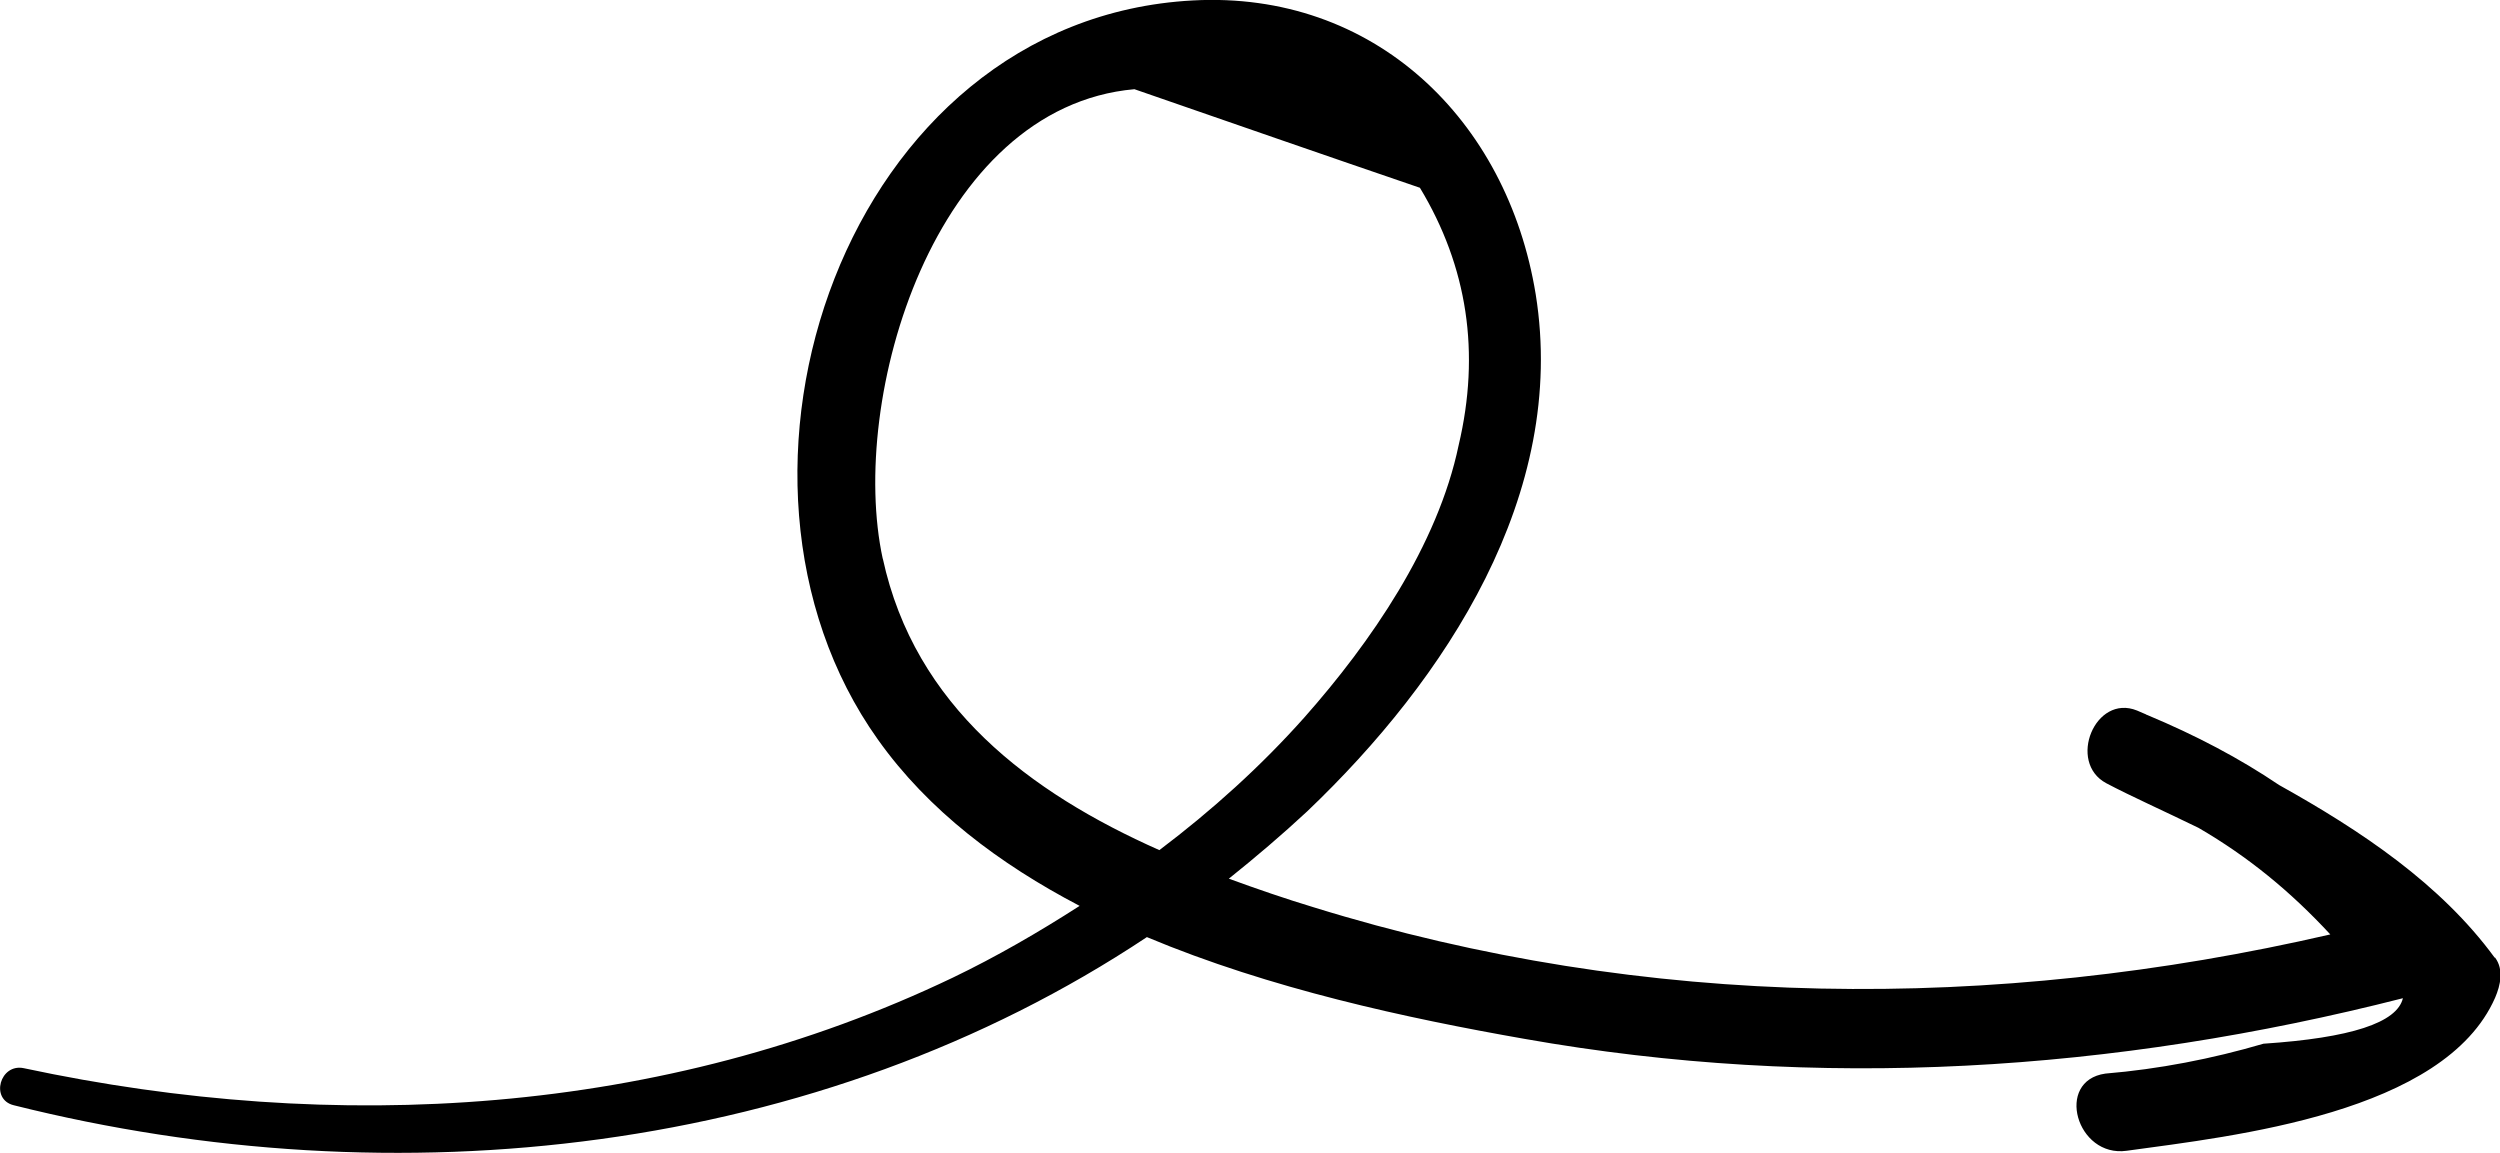<?xml version="1.0" encoding="UTF-8"?> <svg xmlns="http://www.w3.org/2000/svg" width="466" height="215" viewBox="0 0 466 215" fill="none"> <g clip-path="url(#clip0_946_6)"> <path d="M465.003 178.501C454.958 164.783 440.18 154.889 424.821 146.326C417.432 141.337 409.379 137.097 400.247 133.273C400.247 133.273 400.081 133.273 400.081 133.19C399.499 132.94 398.918 132.691 398.337 132.441C390.533 129.282 385.303 142.086 392.609 145.993C397.175 148.404 403.318 151.148 409.794 154.307C419.093 159.711 426.98 166.196 434.368 174.178C371.687 188.644 306.764 188.311 244.83 169.106C239.6 167.526 234.287 165.697 229.056 163.785C234.037 159.794 238.936 155.637 243.668 151.231C269.488 126.622 292.236 92.118 286.258 54.872C280.945 22.198 256.038 -1.747 222.331 0.083C157.492 3.574 128.683 88.793 163.635 137.845C173.017 151.065 186.3 161.042 201.244 168.857C193.606 173.762 185.719 178.335 177.583 182.242C123.536 208.099 62.432 211.507 4.483 199.12C-0 198.122 -1.91 204.939 2.573 206.02C73.889 223.895 152.51 215.415 213.78 174.676C236.777 184.321 262.348 189.808 284.099 193.632C338.977 203.36 394.103 199.785 447.901 186.067C446.822 190.639 438.187 193.466 421.915 194.547C412.285 197.374 402.405 199.286 392.443 200.117C382.978 201.448 387.046 215.831 396.428 214.501C416.353 211.757 455.622 207.517 465.086 185.984C466.083 183.656 466.747 180.746 465.086 178.501H465.003ZM164.548 104.174C158.073 74.326 174.096 19.953 211.456 16.627C229.222 22.78 246.906 28.932 264.672 35.001C273.556 49.717 275.963 65.763 271.895 82.973C267.993 101.68 255.457 119.804 243.17 133.688C235.034 142.834 225.901 151.065 216.105 158.464C191.946 147.739 170.526 131.693 164.548 104.091V104.174Z" fill="black"></path> </g> <defs> <clipPath id="clip0_946_6"> <rect width="466" height="215" fill="white"></rect> </clipPath> </defs> </svg> 